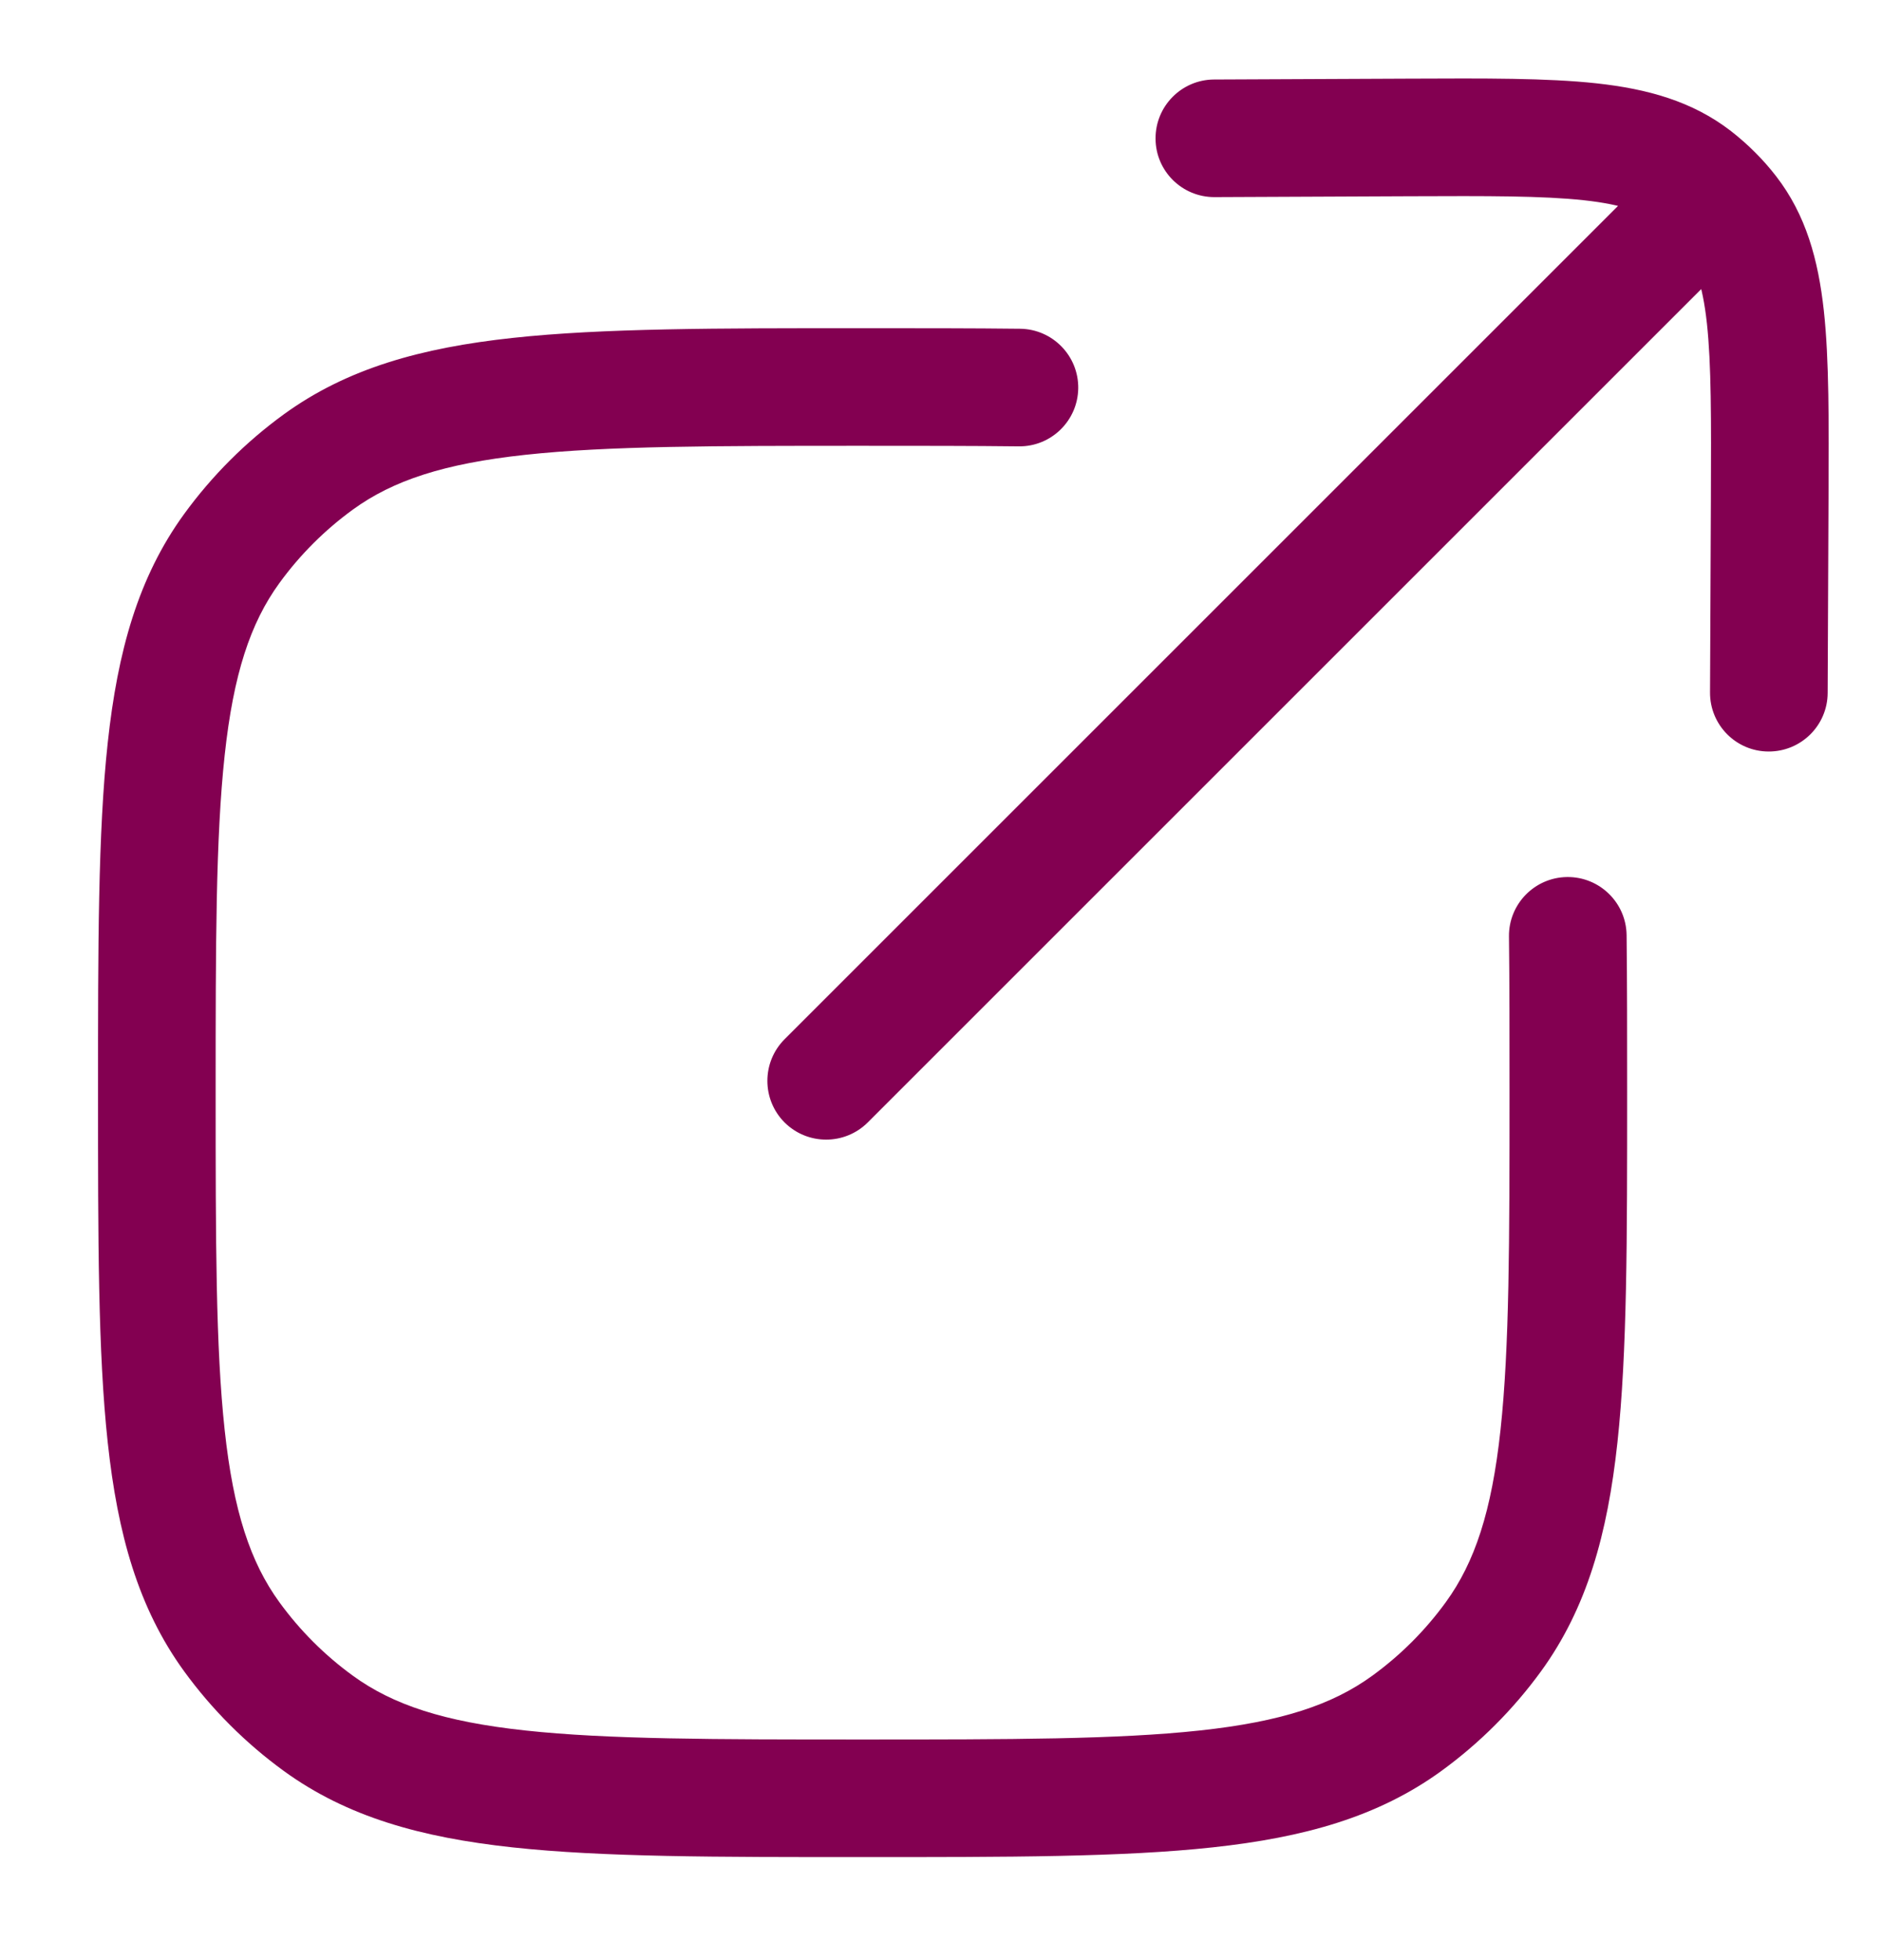 <svg width="24" height="25" viewBox="0 0 24 25" fill="none" xmlns="http://www.w3.org/2000/svg">
  <path d="M4.061 21.981L4.502 21.374H4.502L4.061 21.981ZM2.955 20.875L2.348 21.316L2.955 20.875ZM19.045 20.875L18.438 20.434L19.045 20.875ZM17.939 21.981L17.498 21.374H17.498L17.939 21.981ZM4.061 5.891L3.62 5.284H3.62L4.061 5.891ZM2.955 6.997L2.348 6.556H2.348L2.955 6.997ZM12.991 5.693C13.405 5.698 13.745 5.366 13.75 4.952C13.755 4.538 13.423 4.198 13.009 4.193L13 4.943L12.991 5.693ZM20.743 11.927C20.738 11.513 20.398 11.181 19.984 11.186C19.57 11.191 19.238 11.531 19.243 11.945L19.993 11.936L20.743 11.927ZM10.005 13.255C9.713 13.548 9.713 14.023 10.005 14.316C10.298 14.608 10.773 14.608 11.066 14.316L10.536 13.785L10.005 13.255ZM15.482 1.014C15.068 1.016 14.734 1.354 14.736 1.768C14.737 2.182 15.075 2.516 15.489 2.514L15.486 1.764L15.482 1.014ZM17.968 1.753L17.971 2.503L17.968 1.753ZM22.568 6.353L21.818 6.35L22.568 6.353ZM21.807 8.832C21.805 9.246 22.139 9.584 22.553 9.585C22.967 9.587 23.305 9.253 23.307 8.839L22.557 8.835L21.807 8.832ZM21.614 2.264L22.073 1.671L22.073 1.671L21.614 2.264ZM22.057 2.707L22.65 2.248V2.248L22.057 2.707ZM21.827 2.494L21.367 1.901L21.33 1.93L21.297 1.963L21.827 2.494ZM11 22.936V22.186C9.108 22.186 7.75 22.185 6.698 22.071C5.66 21.959 5.01 21.743 4.502 21.374L4.061 21.981L3.62 22.588C4.427 23.174 5.371 23.436 6.536 23.562C7.688 23.687 9.142 23.686 11 23.686V22.936ZM2 13.936H1.25C1.25 15.794 1.249 17.248 1.374 18.399C1.5 19.565 1.762 20.509 2.348 21.316L2.955 20.875L3.562 20.434C3.193 19.926 2.977 19.276 2.865 18.238C2.751 17.186 2.75 15.828 2.75 13.936H2ZM4.061 21.981L4.502 21.374C4.141 21.112 3.824 20.795 3.562 20.434L2.955 20.875L2.348 21.316C2.703 21.804 3.132 22.233 3.62 22.588L4.061 21.981ZM20 13.936H19.25C19.25 15.828 19.249 17.186 19.135 18.238C19.023 19.276 18.807 19.926 18.438 20.434L19.045 20.875L19.652 21.316C20.238 20.509 20.5 19.565 20.626 18.399C20.751 17.248 20.75 15.794 20.75 13.936H20ZM11 22.936V23.686C12.858 23.686 14.312 23.687 15.463 23.562C16.629 23.436 17.573 23.174 18.38 22.588L17.939 21.981L17.498 21.374C16.99 21.743 16.34 21.959 15.302 22.071C14.25 22.185 12.892 22.186 11 22.186V22.936ZM19.045 20.875L18.438 20.434C18.176 20.795 17.859 21.112 17.498 21.374L17.939 21.981L18.38 22.588C18.868 22.233 19.297 21.804 19.652 21.316L19.045 20.875ZM11 4.936V4.186C9.142 4.186 7.688 4.185 6.536 4.31C5.371 4.436 4.427 4.698 3.62 5.284L4.061 5.891L4.502 6.498C5.01 6.129 5.66 5.913 6.698 5.801C7.75 5.687 9.108 5.686 11 5.686V4.936ZM2 13.936H2.75C2.75 12.044 2.751 10.686 2.865 9.634C2.977 8.596 3.193 7.946 3.562 7.438L2.955 6.997L2.348 6.556C1.762 7.363 1.5 8.307 1.374 9.472C1.249 10.624 1.25 12.078 1.25 13.936H2ZM4.061 5.891L3.62 5.284C3.132 5.639 2.703 6.068 2.348 6.556L2.955 6.997L3.562 7.438C3.824 7.077 4.141 6.76 4.502 6.498L4.061 5.891ZM11 4.936V5.686C11.737 5.686 12.395 5.686 12.991 5.693L13 4.943L13.009 4.193C12.402 4.186 11.734 4.186 11 4.186V4.936ZM20 13.936H20.75C20.75 13.202 20.75 12.534 20.743 11.927L19.993 11.936L19.243 11.945C19.25 12.541 19.25 13.199 19.25 13.936H20ZM15.486 1.764L15.489 2.514L17.971 2.503L17.968 1.753L17.964 1.003L15.482 1.014L15.486 1.764ZM22.568 6.353L21.818 6.35L21.807 8.832L22.557 8.835L23.307 8.839L23.318 6.357L22.568 6.353ZM17.968 1.753L17.971 2.503C18.978 2.499 19.671 2.497 20.198 2.554C20.71 2.61 20.971 2.715 21.155 2.857L21.614 2.264L22.073 1.671C21.58 1.29 21.007 1.134 20.361 1.063C19.729 0.994 18.936 0.999 17.964 1.003L17.968 1.753ZM22.568 6.353L23.318 6.357C23.322 5.385 23.327 4.592 23.258 3.96C23.187 3.314 23.031 2.741 22.65 2.248L22.057 2.707L21.464 3.166C21.606 3.35 21.711 3.611 21.767 4.123C21.824 4.65 21.822 5.343 21.818 6.35L22.568 6.353ZM10.536 13.785L11.066 14.316L22.358 3.024L21.827 2.494L21.297 1.963L10.005 13.255L10.536 13.785ZM21.614 2.264L21.155 2.857C21.213 2.902 21.269 2.951 21.321 3.004L21.852 2.474L22.383 1.945C22.286 1.847 22.182 1.756 22.073 1.671L21.614 2.264ZM21.852 2.474L21.321 3.004C21.372 3.055 21.42 3.109 21.464 3.166L22.057 2.707L22.65 2.248C22.567 2.141 22.479 2.04 22.383 1.945L21.852 2.474ZM21.827 2.494L22.287 3.086L22.312 3.067L21.852 2.474L21.392 1.882L21.367 1.901L21.827 2.494Z" fill="#830051" />
</svg>